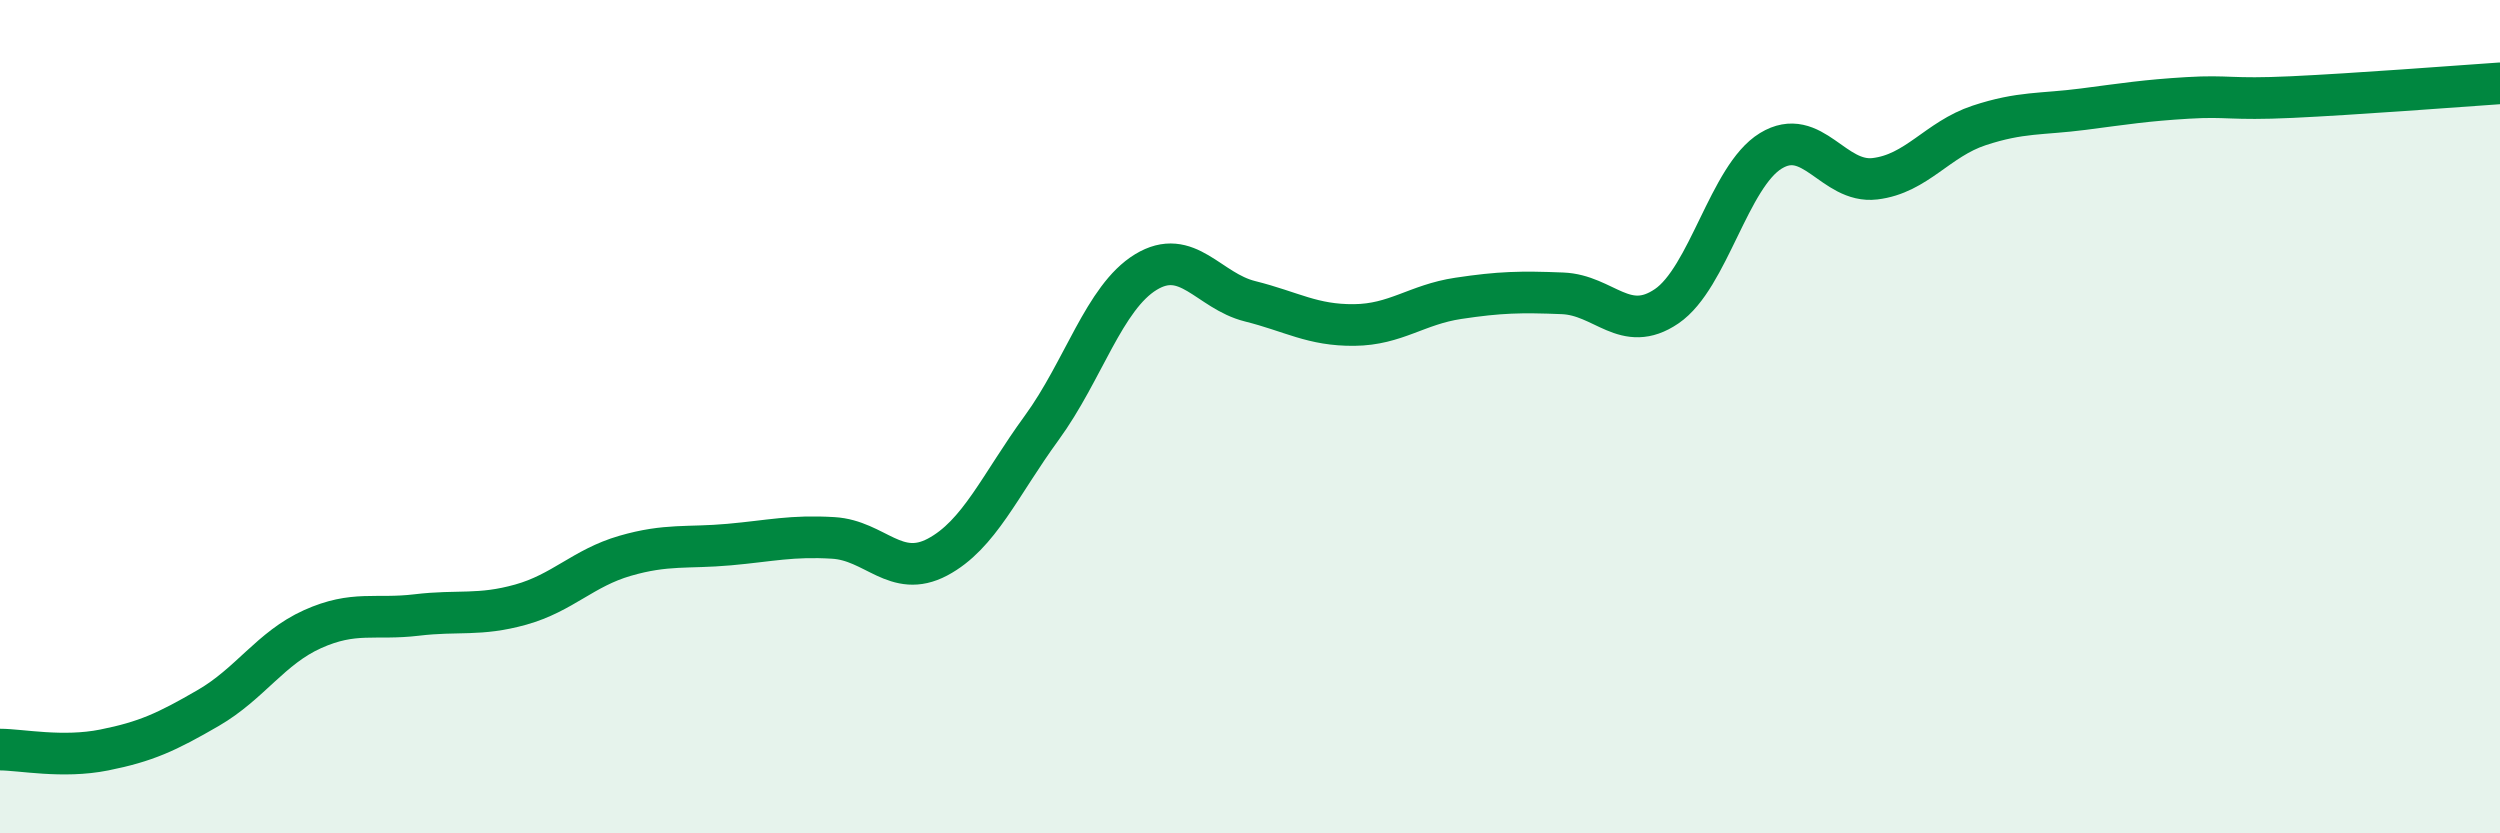 
    <svg width="60" height="20" viewBox="0 0 60 20" xmlns="http://www.w3.org/2000/svg">
      <path
        d="M 0,17.99 C 0.5,17.99 1.5,18.2 2.5,18 C 3.5,17.8 4,17.57 5,16.99 C 6,16.41 6.5,15.55 7.5,15.1 C 8.5,14.65 9,14.88 10,14.76 C 11,14.64 11.5,14.79 12.5,14.51 C 13.5,14.23 14,13.63 15,13.34 C 16,13.05 16.5,13.16 17.5,13.07 C 18.5,12.98 19,12.85 20,12.91 C 21,12.97 21.5,13.9 22.5,13.37 C 23.5,12.84 24,11.64 25,10.27 C 26,8.9 26.5,7.14 27.5,6.53 C 28.5,5.92 29,6.98 30,7.23 C 31,7.48 31.5,7.81 32.5,7.8 C 33.5,7.79 34,7.31 35,7.16 C 36,7.01 36.5,7 37.5,7.04 C 38.5,7.08 39,8.03 40,7.35 C 41,6.67 41.5,4.23 42.5,3.62 C 43.5,3.01 44,4.41 45,4.29 C 46,4.17 46.5,3.34 47.5,3.01 C 48.5,2.68 49,2.75 50,2.62 C 51,2.49 51.5,2.41 52.5,2.35 C 53.5,2.29 53.5,2.4 55,2.33 C 56.5,2.26 59,2.07 60,2L60 20L0 20Z"
        fill="#008740"
        opacity="0.1"
        stroke-linecap="round"
        stroke-linejoin="round"
      />
      <path
        d="M 0,17.99 C 0.5,17.99 1.5,18.2 2.5,18 C 3.5,17.8 4,17.57 5,16.99 C 6,16.41 6.5,15.55 7.5,15.1 C 8.5,14.65 9,14.88 10,14.76 C 11,14.64 11.5,14.79 12.5,14.51 C 13.5,14.23 14,13.63 15,13.34 C 16,13.05 16.5,13.16 17.5,13.07 C 18.5,12.98 19,12.85 20,12.91 C 21,12.97 21.5,13.9 22.5,13.37 C 23.5,12.84 24,11.64 25,10.27 C 26,8.9 26.5,7.14 27.5,6.53 C 28.5,5.92 29,6.98 30,7.23 C 31,7.48 31.5,7.81 32.5,7.8 C 33.5,7.79 34,7.31 35,7.16 C 36,7.01 36.5,7 37.5,7.04 C 38.5,7.08 39,8.03 40,7.35 C 41,6.67 41.5,4.23 42.5,3.62 C 43.5,3.01 44,4.41 45,4.29 C 46,4.17 46.5,3.34 47.5,3.01 C 48.5,2.68 49,2.75 50,2.62 C 51,2.49 51.5,2.41 52.5,2.35 C 53.5,2.29 53.5,2.4 55,2.33 C 56.5,2.26 59,2.07 60,2"
        stroke="#008740"
        stroke-width="1"
        fill="none"
        stroke-linecap="round"
        stroke-linejoin="round"
      />
    </svg>
  